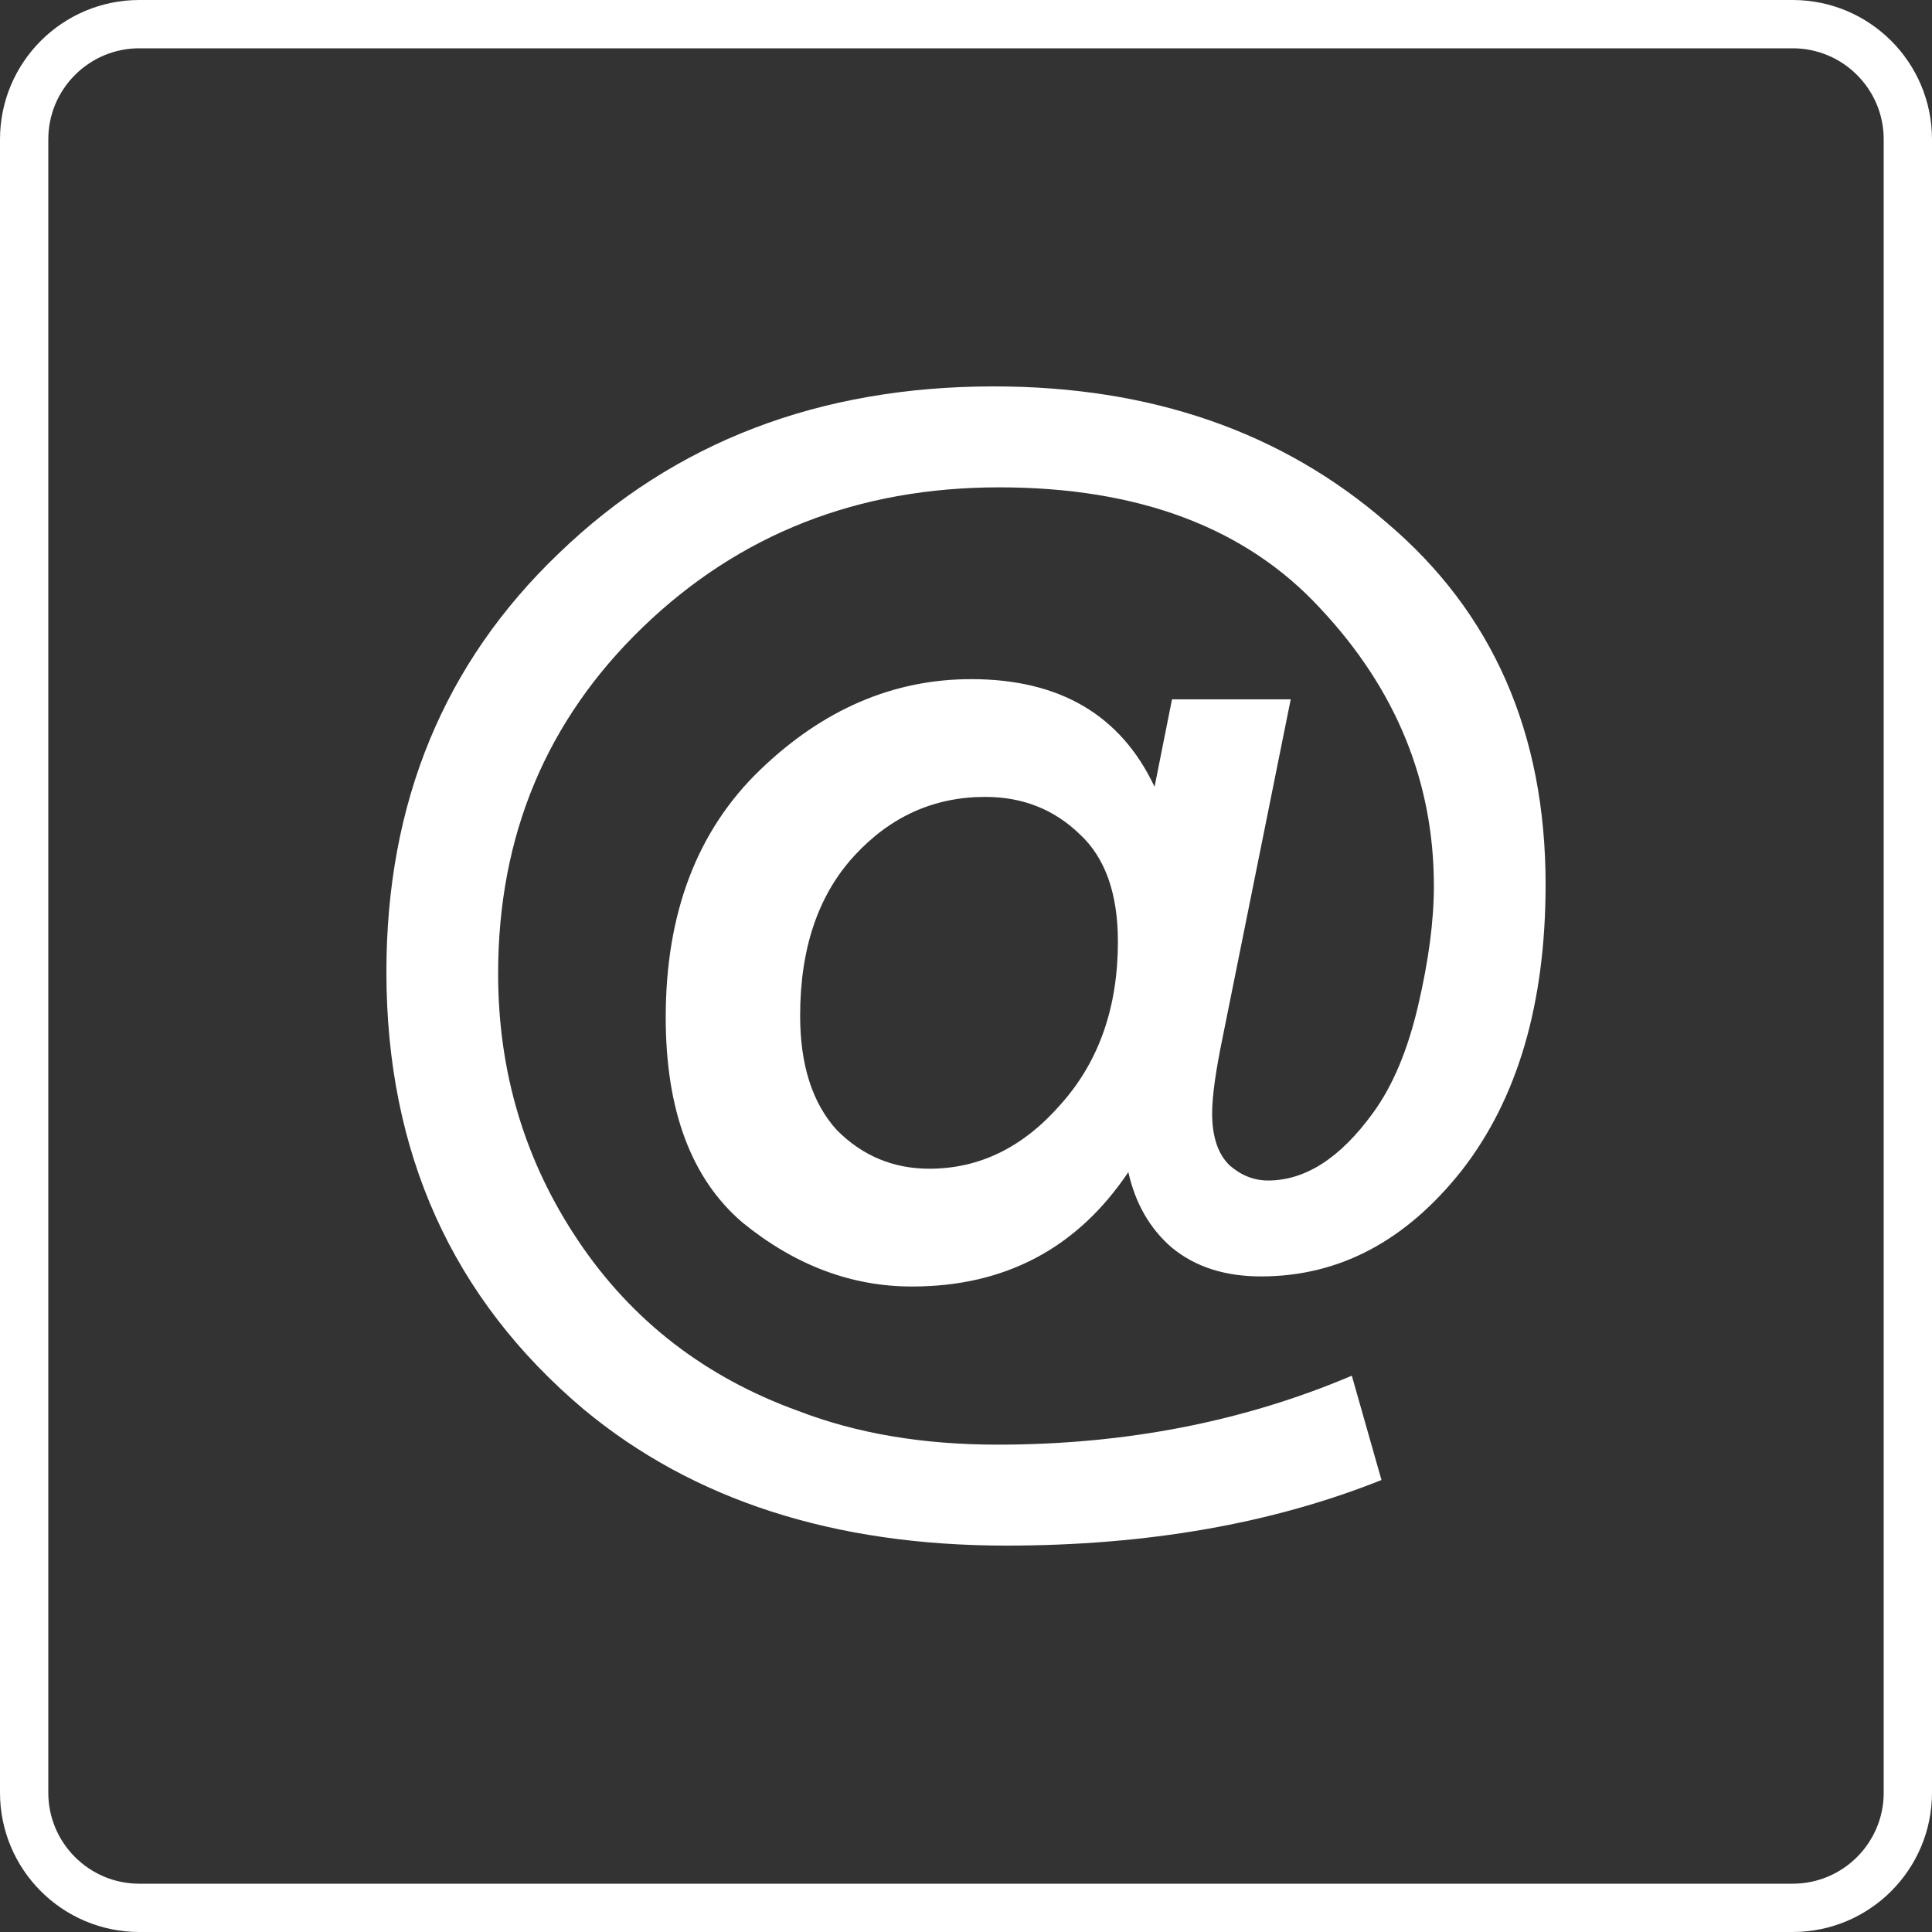 <?xml version="1.0" encoding="UTF-8"?> <svg xmlns="http://www.w3.org/2000/svg" width="40" height="40" viewBox="0 0 40 40" fill="none"><rect x="0" y="0" width="40" height="40" fill="#333333" stroke="none"/> <path d="M2.885 0.5H37.115C38.432 0.5 39.5 1.568 39.5 2.885V37.115C39.5 38.432 38.432 39.5 37.115 39.5H2.885C1.568 39.5 0.5 38.432 0.5 37.115V2.885C0.5 1.568 1.568 0.5 2.885 0.5Z" stroke="white"></path> <path d="M23.904 16.29L24.265 14.479H26.723L25.313 21.48C25.169 22.177 25.096 22.7 25.096 23.048C25.096 23.536 25.217 23.895 25.458 24.128C25.699 24.337 25.964 24.441 26.253 24.441C27.024 24.441 27.747 23.977 28.422 23.048C28.831 22.491 29.145 21.747 29.361 20.819C29.578 19.89 29.687 19.065 29.687 18.345C29.687 16.186 28.904 14.27 27.337 12.598C25.795 10.926 23.578 10.09 20.687 10.09C17.771 10.09 15.313 11.054 13.313 12.981C11.313 14.909 10.313 17.3 10.313 20.157C10.313 22.2 10.867 24.046 11.976 25.695C13.084 27.344 14.602 28.517 16.53 29.213C17.735 29.678 19.108 29.91 20.651 29.91C23.301 29.91 25.747 29.434 27.988 28.482L28.602 30.642C26.337 31.547 23.747 32 20.831 32C17.265 32 14.349 31.059 12.084 29.178C9.361 26.88 8 23.861 8 20.122C8 16.615 9.193 13.724 11.578 11.448C13.964 9.149 16.964 8 20.578 8C23.831 8 26.542 8.94 28.711 10.822C30.904 12.679 32 15.176 32 18.311C32 20.772 31.422 22.746 30.265 24.232C29.108 25.695 27.723 26.427 26.108 26.427C25.361 26.427 24.747 26.229 24.265 25.834C23.807 25.44 23.506 24.917 23.361 24.267C22.301 25.846 20.807 26.636 18.88 26.636C17.627 26.636 16.458 26.195 15.373 25.312C14.313 24.406 13.783 22.99 13.783 21.062C13.783 18.903 14.434 17.196 15.735 15.942C17.036 14.688 18.494 14.061 20.108 14.061C21.94 14.061 23.205 14.804 23.904 16.29ZM19.241 24.197C20.277 24.197 21.181 23.756 21.952 22.874C22.747 21.991 23.145 20.865 23.145 19.495C23.145 18.496 22.88 17.753 22.349 17.266C21.819 16.755 21.169 16.499 20.398 16.499C19.337 16.499 18.434 16.906 17.687 17.718C16.94 18.531 16.566 19.634 16.566 21.028C16.566 22.049 16.819 22.839 17.325 23.396C17.855 23.93 18.494 24.197 19.241 24.197Z" fill="white"></path> </svg> 